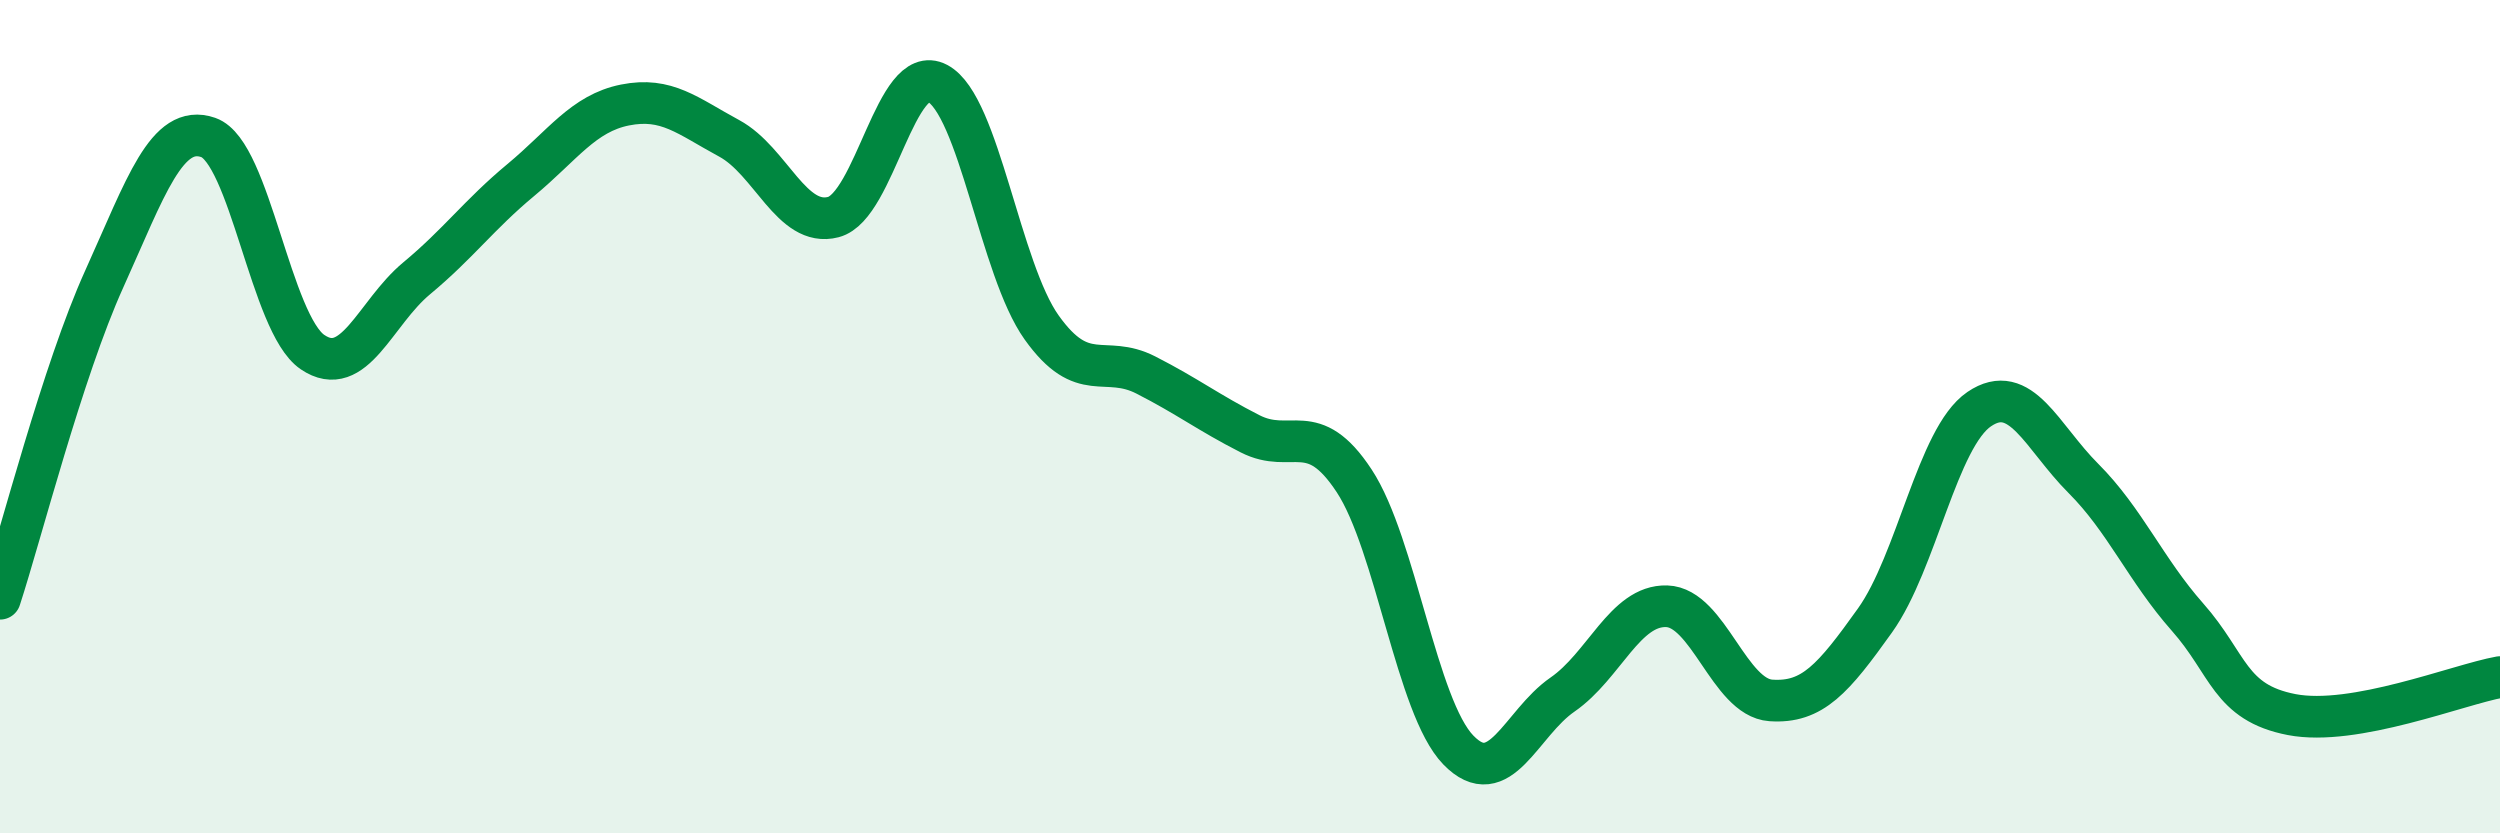 
    <svg width="60" height="20" viewBox="0 0 60 20" xmlns="http://www.w3.org/2000/svg">
      <path
        d="M 0,14.37 C 0.5,12.84 1.5,8.91 2.5,6.7 C 3.5,4.49 4,2.95 5,3.3 C 6,3.65 6.5,7.77 7.5,8.45 C 8.5,9.13 9,7.51 10,6.68 C 11,5.85 11.5,5.15 12.5,4.32 C 13.5,3.49 14,2.72 15,2.52 C 16,2.32 16.5,2.78 17.5,3.32 C 18.5,3.86 19,5.47 20,5.21 C 21,4.95 21.5,1.47 22.5,2 C 23.5,2.53 24,6.46 25,7.86 C 26,9.26 26.5,8.49 27.5,9 C 28.5,9.51 29,9.9 30,10.41 C 31,10.92 31.5,10.02 32.5,11.54 C 33.5,13.06 34,16.97 35,18 C 36,19.03 36.5,17.36 37.5,16.67 C 38.5,15.98 39,14.52 40,14.55 C 41,14.58 41.5,16.74 42.5,16.81 C 43.5,16.88 44,16.29 45,14.89 C 46,13.49 46.5,10.5 47.5,9.82 C 48.5,9.14 49,10.48 50,11.48 C 51,12.48 51.5,13.68 52.5,14.81 C 53.5,15.94 53.5,16.86 55,17.15 C 56.5,17.44 59,16.43 60,16.25L60 20L0 20Z"
        fill="#008740"
        opacity="0.1"
        stroke-linecap="round"
        stroke-linejoin="round"
      />
      <path
        d="M 0,14.37 C 0.5,12.84 1.5,8.91 2.5,6.7 C 3.5,4.49 4,2.95 5,3.3 C 6,3.65 6.5,7.77 7.5,8.45 C 8.5,9.13 9,7.51 10,6.68 C 11,5.85 11.5,5.15 12.5,4.32 C 13.5,3.49 14,2.72 15,2.52 C 16,2.32 16.5,2.78 17.5,3.32 C 18.5,3.86 19,5.47 20,5.21 C 21,4.95 21.5,1.47 22.5,2 C 23.5,2.53 24,6.46 25,7.86 C 26,9.26 26.5,8.49 27.5,9 C 28.5,9.51 29,9.9 30,10.41 C 31,10.92 31.5,10.02 32.5,11.54 C 33.5,13.06 34,16.97 35,18 C 36,19.03 36.5,17.36 37.5,16.67 C 38.5,15.98 39,14.52 40,14.55 C 41,14.58 41.5,16.74 42.5,16.81 C 43.5,16.88 44,16.29 45,14.89 C 46,13.49 46.5,10.5 47.5,9.82 C 48.5,9.14 49,10.48 50,11.48 C 51,12.48 51.5,13.68 52.5,14.81 C 53.5,15.94 53.5,16.86 55,17.15 C 56.5,17.44 59,16.43 60,16.25"
        stroke="#008740"
        stroke-width="1"
        fill="none"
        stroke-linecap="round"
        stroke-linejoin="round"
      />
    </svg>
  